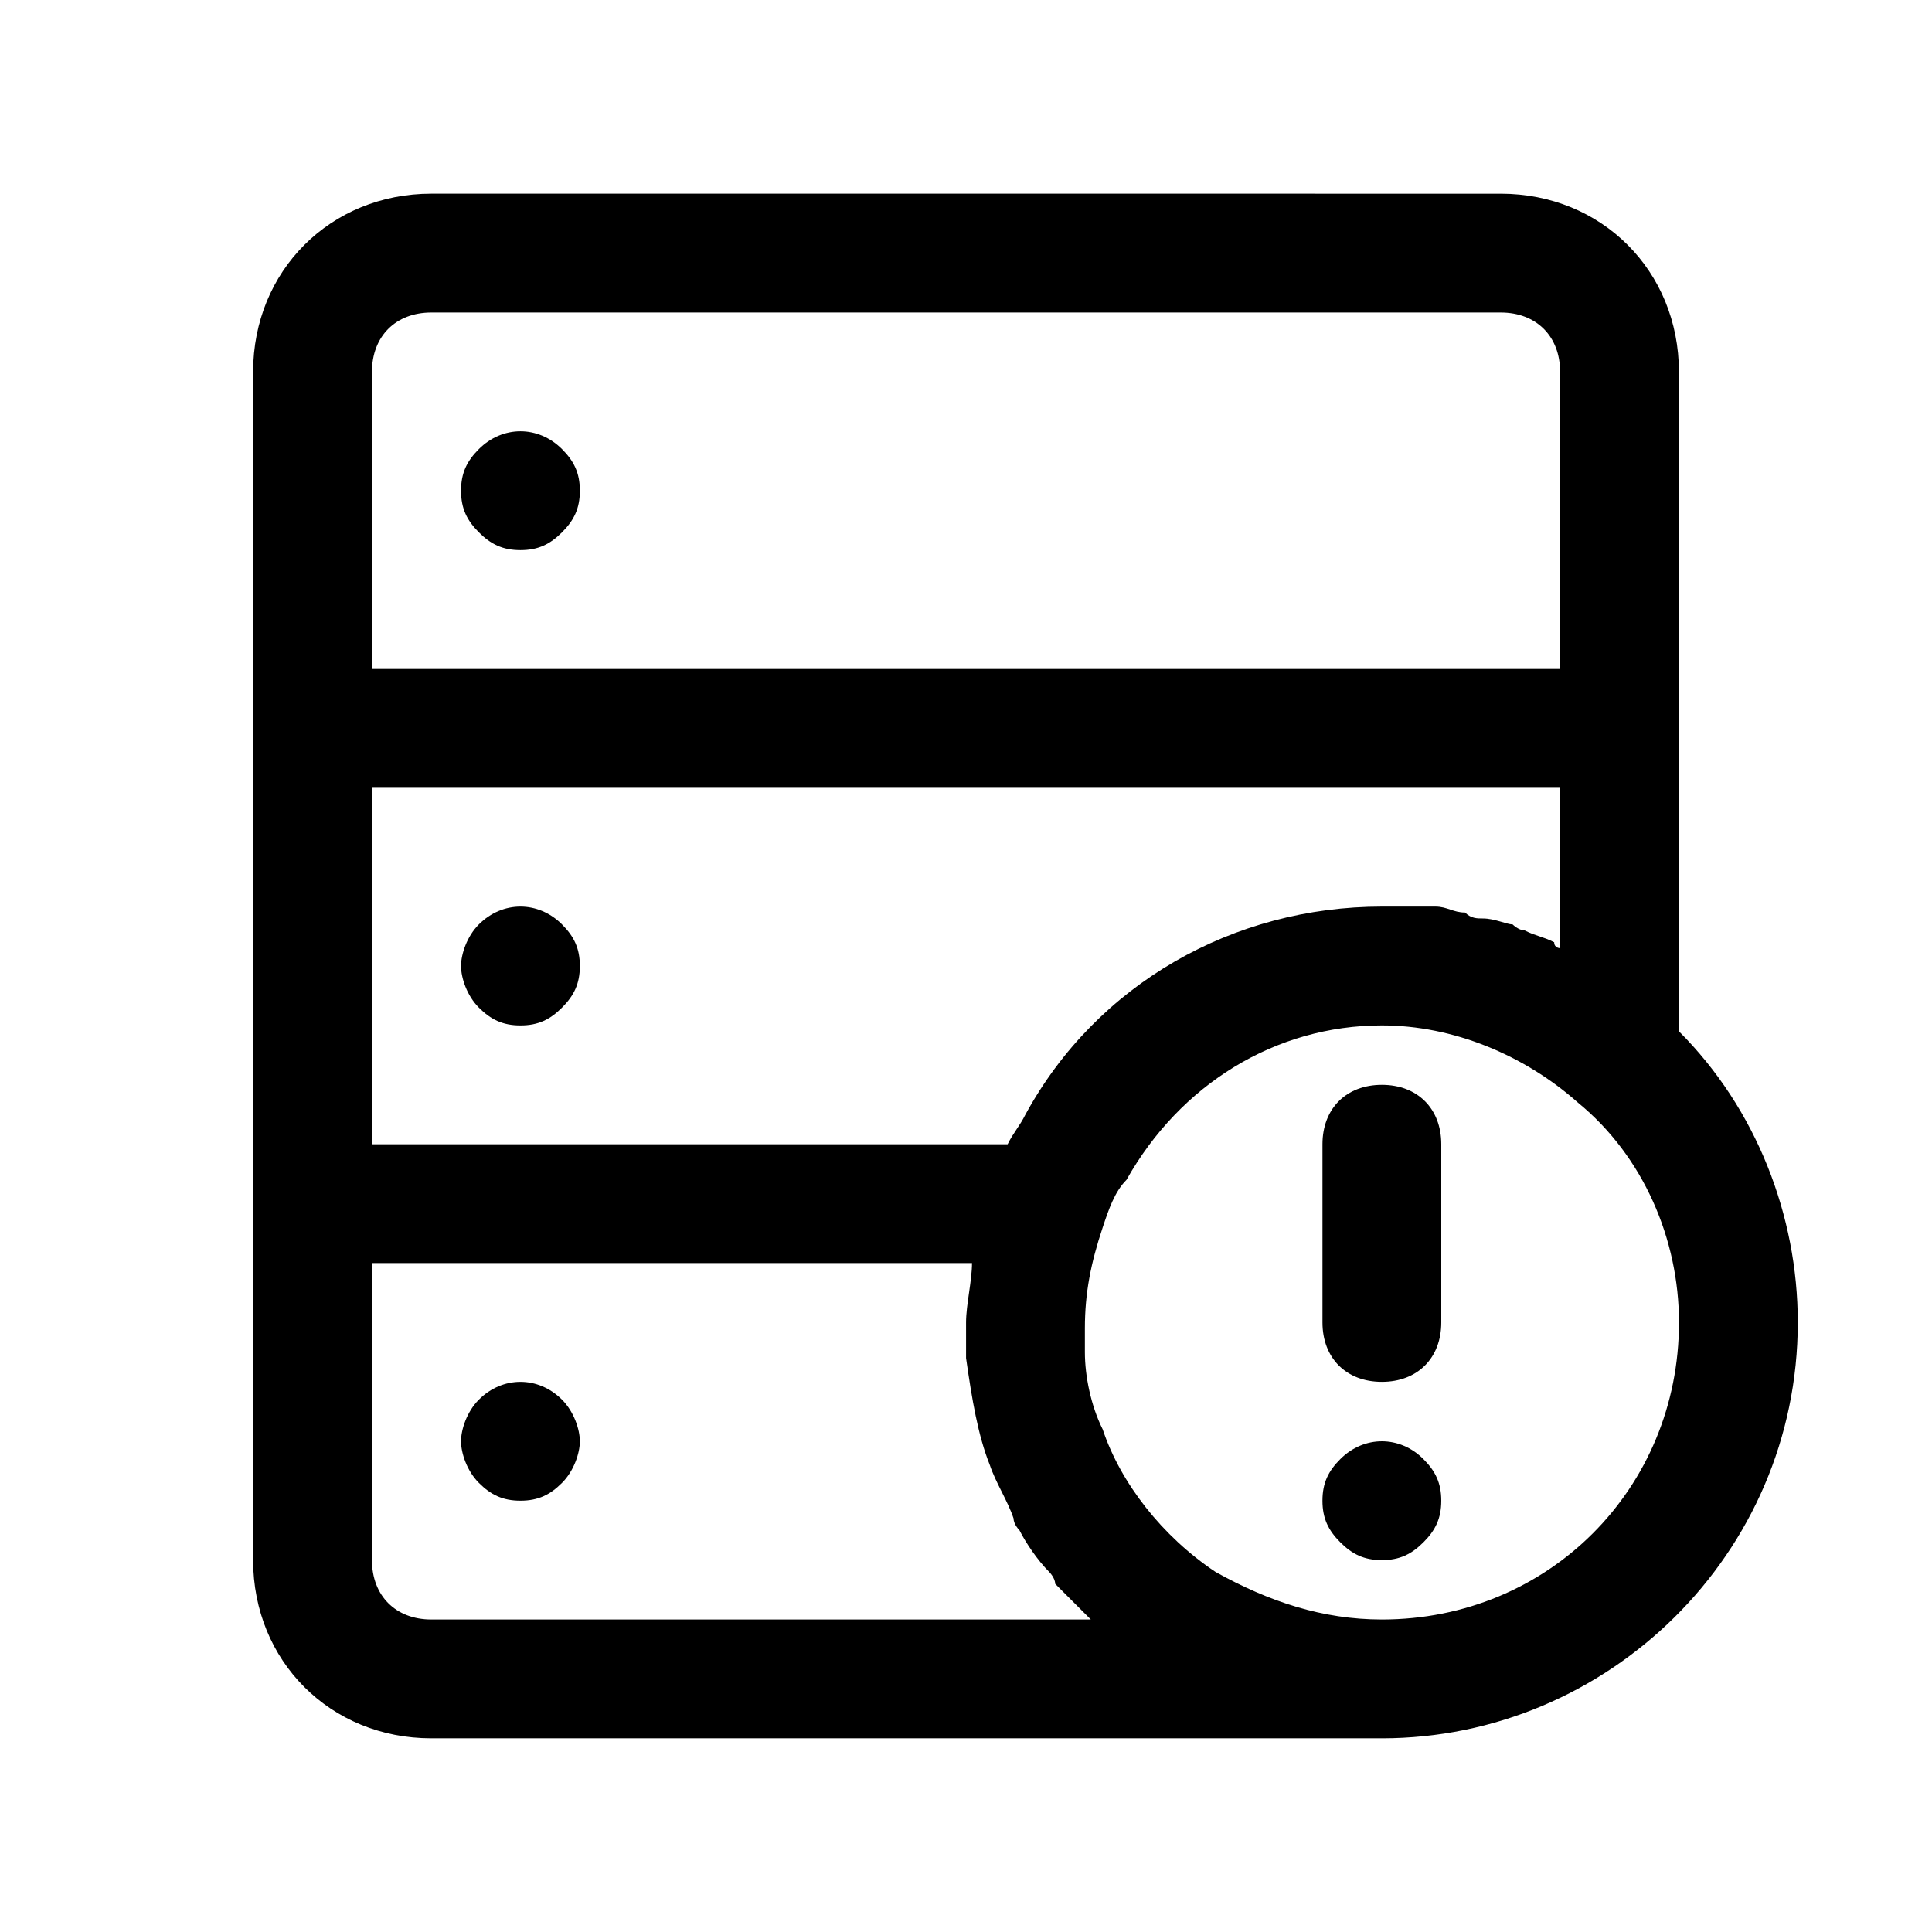 <?xml version="1.0" encoding="UTF-8"?>
<!-- Uploaded to: SVG Repo, www.svgrepo.com, Generator: SVG Repo Mixer Tools -->
<svg fill="#000000" width="800px" height="800px" version="1.1" viewBox="144 144 512 512" xmlns="http://www.w3.org/2000/svg">
 <g>
  <path d="m270.9 263.02c-3.148 3.152-4.723 6.301-4.723 11.023s1.574 7.871 4.723 11.02c3.148 3.148 6.297 4.723 11.02 4.723 4.723 0 7.871-1.574 11.02-4.723 3.148-3.148 4.727-6.297 4.727-11.02s-1.578-7.871-4.727-11.023c-6.297-6.297-15.742-6.297-22.039 0z"/>
  <path d="m270.9 388.98c-3.148 3.148-4.723 7.871-4.723 11.02 0 3.148 1.574 7.871 4.723 11.02 3.148 3.152 6.297 4.727 11.02 4.727 4.723 0 7.871-1.574 11.02-4.723 3.148-3.148 4.723-6.297 4.723-11.02s-1.574-7.871-4.723-11.02c-6.297-6.301-15.742-6.301-22.039-0.004z"/>
  <path d="m270.9 514.93c-3.148 3.148-4.723 7.871-4.723 11.02 0 3.148 1.574 7.871 4.723 11.02 3.148 3.152 6.297 4.727 11.02 4.727 4.723 0 7.871-1.574 11.02-4.723 3.148-3.148 4.723-7.871 4.723-11.02s-1.574-7.871-4.723-11.02c-6.297-6.301-15.742-6.301-22.039-0.004z"/>
  <path d="m588.93 417.32v-174.76c0-26.766-20.469-47.23-47.23-47.23l-283.39-0.004c-26.762 0-47.23 20.469-47.23 47.234v314.88c0 26.766 20.469 47.23 47.23 47.23h251.91c59.828 0 110.21-48.805 110.21-110.21 0-28.34-11.02-56.68-31.488-77.148zm-173.18 22.043c-1.574 3.148-3.148 4.723-4.723 7.871h-168.46v-94.465h314.88v42.508s-1.574 0-1.574-1.574c-3.148-1.574-4.723-1.574-7.871-3.148-1.574 0-3.148-1.574-3.148-1.574-1.574 0-4.723-1.574-7.871-1.574-1.574 0-3.148 0-4.723-1.574-3.148 0-4.723-1.574-7.871-1.574h-3.148-11.02c-39.367 0-75.578 20.469-94.473 55.105zm-173.18-196.8c0-9.445 6.297-15.742 15.742-15.742h283.39c9.445 0 15.742 6.297 15.742 15.742v78.719h-314.88zm15.742 330.62c-9.445 0-15.742-6.297-15.742-15.742v-78.719h159.02c0 4.723-1.574 11.02-1.574 15.742v9.445c1.574 11.02 3.148 20.469 6.297 28.34 1.574 4.723 4.723 9.445 6.297 14.168 0 1.574 1.574 3.148 1.574 3.148 1.574 3.148 4.723 7.871 7.871 11.02 0 0 1.574 1.574 1.574 3.148 3.148 3.148 6.297 6.297 9.445 9.445zm251.91 0c-15.742 0-29.914-4.723-44.082-12.594-14.168-9.445-25.191-23.617-29.914-37.785-3.148-6.297-4.723-14.168-4.723-20.469v-6.297c0-9.445 1.574-17.32 4.723-26.766 1.574-4.723 3.148-9.445 6.297-12.594 14.168-25.191 39.359-40.938 67.699-40.938 18.895 0 37.785 7.871 51.957 20.469 17.32 14.168 26.766 36.211 26.766 58.254-0.004 44.082-34.641 78.719-78.723 78.719z"/>
  <path d="m510.21 431.49c-9.445 0-15.742 6.297-15.742 15.742v47.23c0 9.445 6.297 15.742 15.742 15.742 9.445 0 15.742-6.297 15.742-15.742v-47.23c0-9.445-6.297-15.742-15.742-15.742z"/>
  <path d="m499.19 530.68c-3.148 3.148-4.727 6.297-4.727 11.02 0 4.723 1.574 7.871 4.723 11.02 3.148 3.148 6.297 4.723 11.02 4.723s7.871-1.574 11.02-4.723c3.148-3.148 4.723-6.297 4.723-11.02 0-4.723-1.574-7.871-4.723-11.02-6.293-6.301-15.738-6.301-22.035 0z"/>
 </g>
</svg>